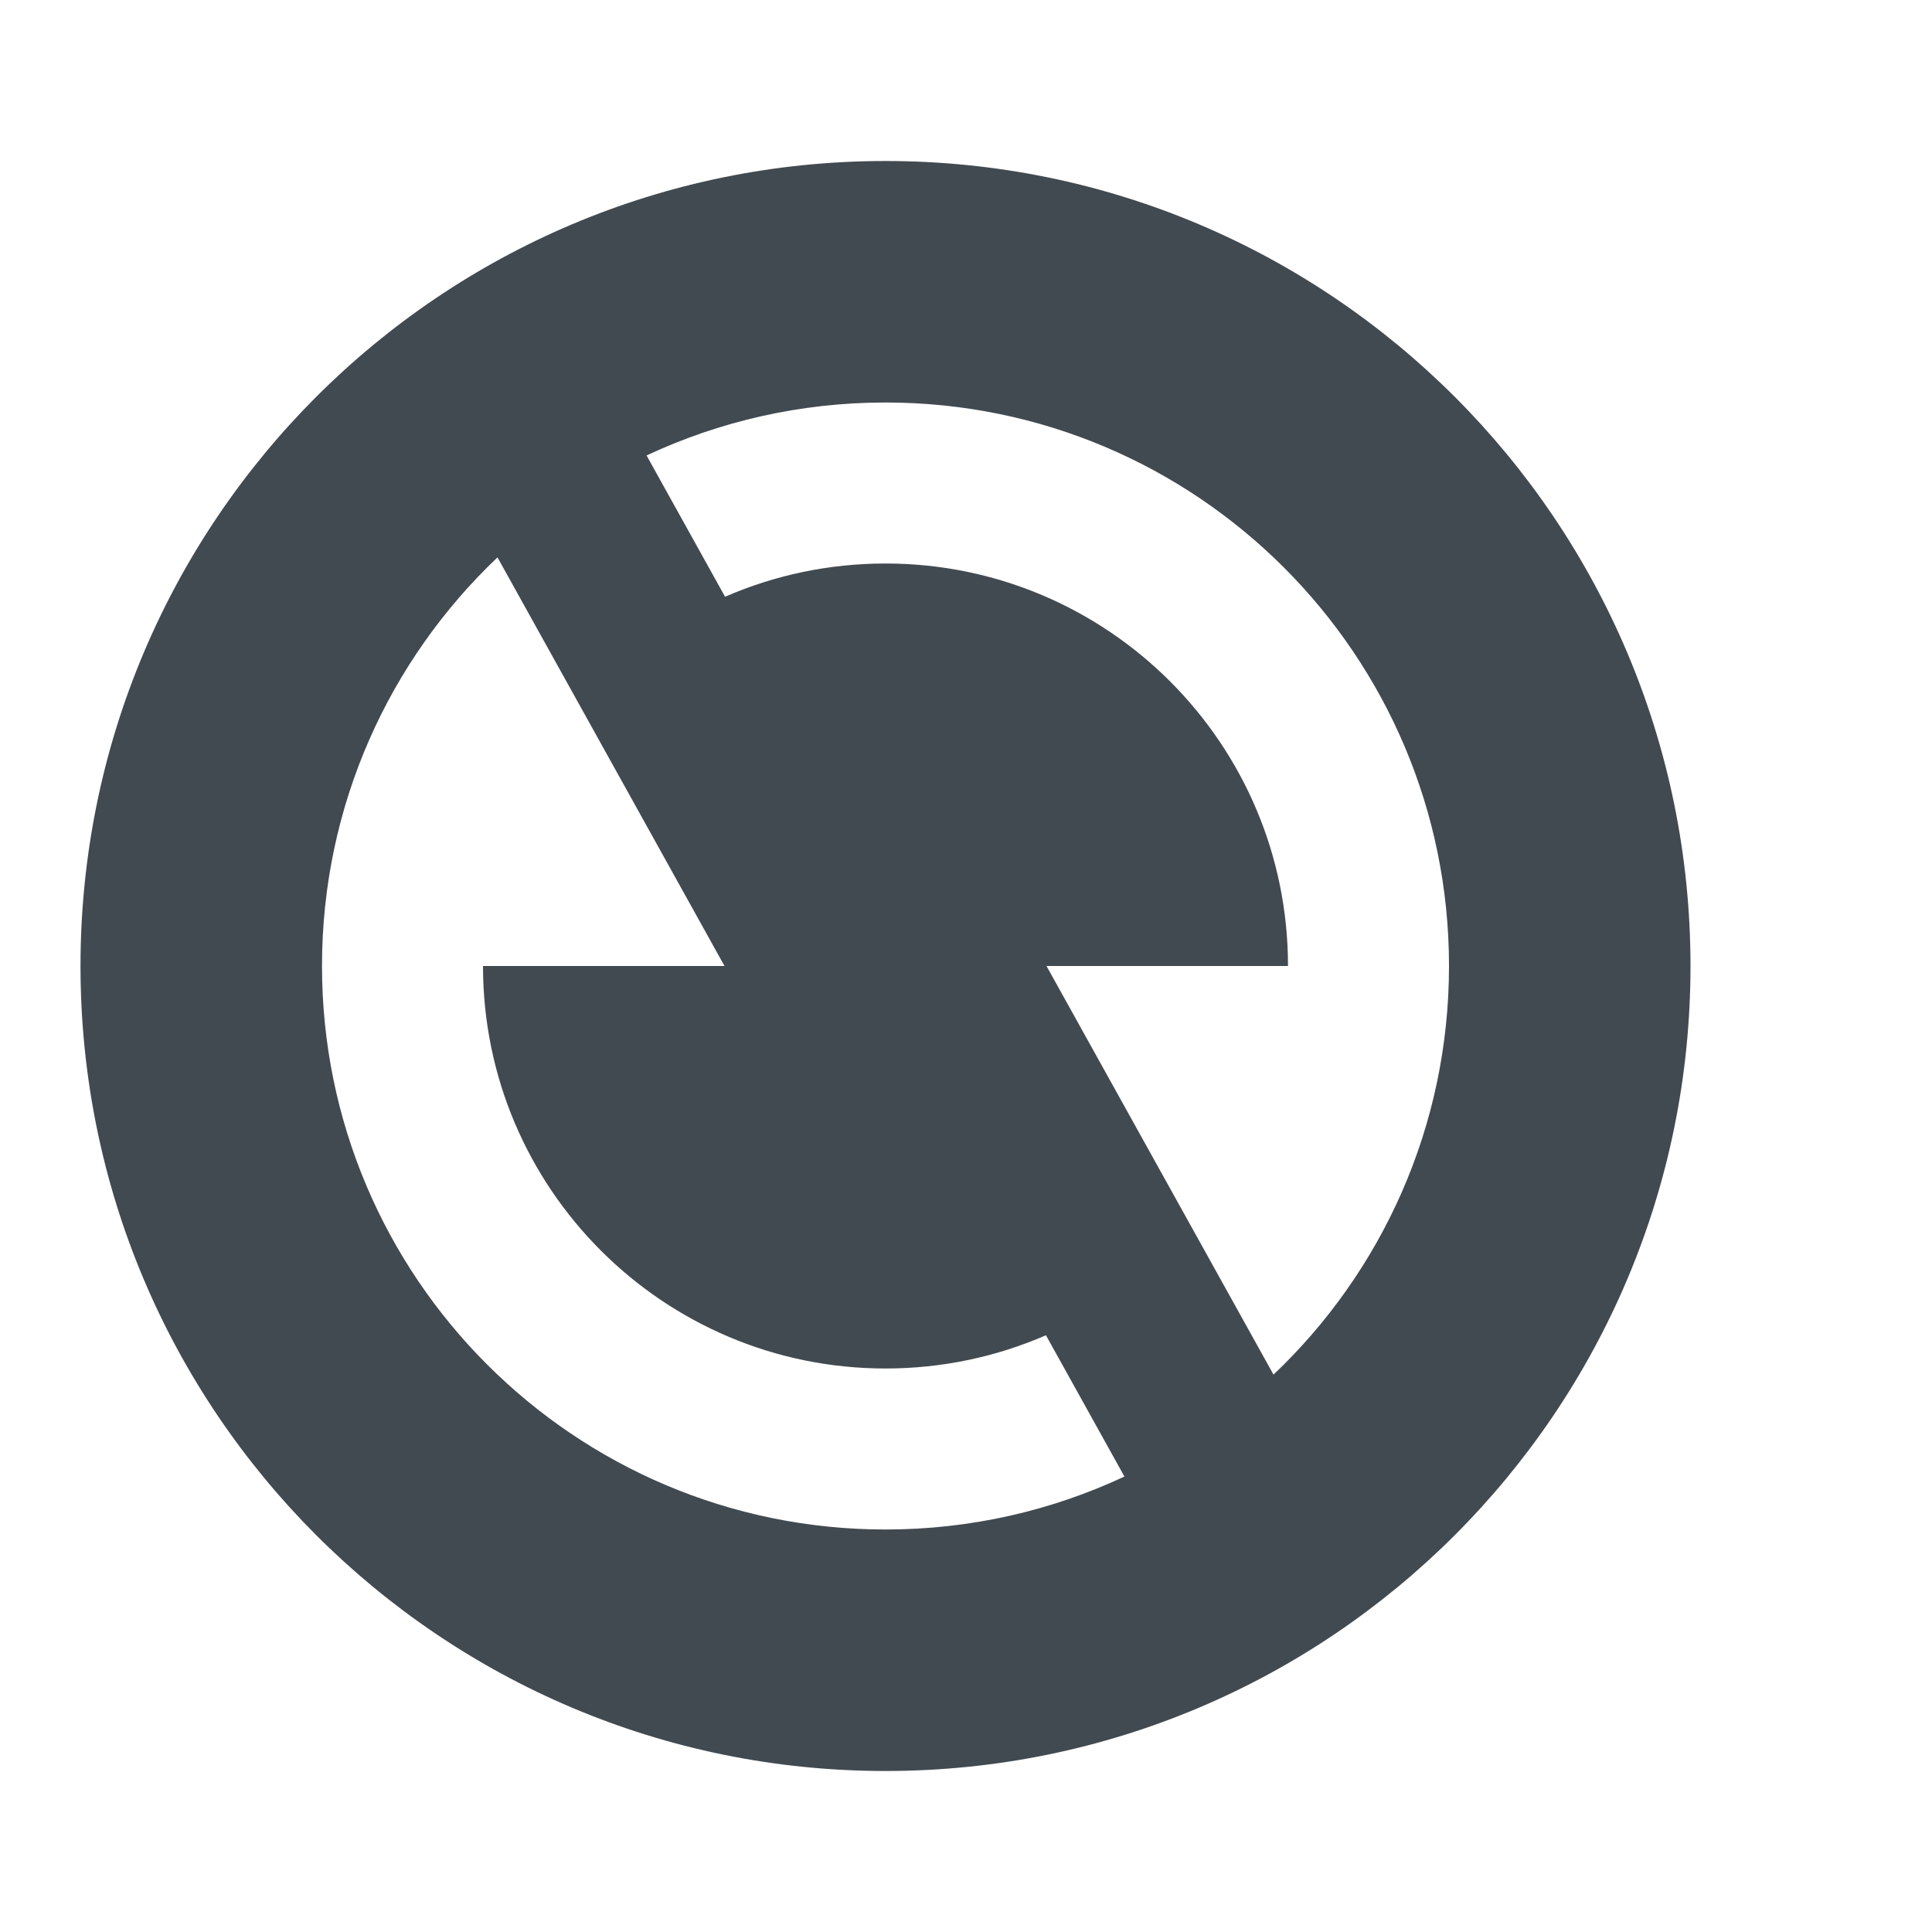 <svg width="24" height="24" viewBox="0 0 24 24" fill="none" xmlns="http://www.w3.org/2000/svg">
<path d="M11 22C5.477 22 1 17.523 1 12C1 6.477 5.477 2 11 2C16.523 2 21 6.477 21 12C21 17.523 16.523 22 11 22ZM15.82 17.076C17.163 15.801 18 13.998 18 12C18 8.134 14.866 5 11 5C9.939 5 8.933 5.236 8.032 5.658L9.007 7.413C9.618 7.147 10.292 7 11 7C13.761 7 16 9.239 16 12H13L15.82 17.076ZM13.968 18.342L12.993 16.587C12.382 16.853 11.708 17 11 17C8.239 17 6 14.761 6 12H9L6.18 6.924C4.837 8.199 4 10.002 4 12C4 15.866 7.134 19 11 19C12.061 19 13.067 18.764 13.968 18.342Z" fill="#424A51"/>
</svg>
